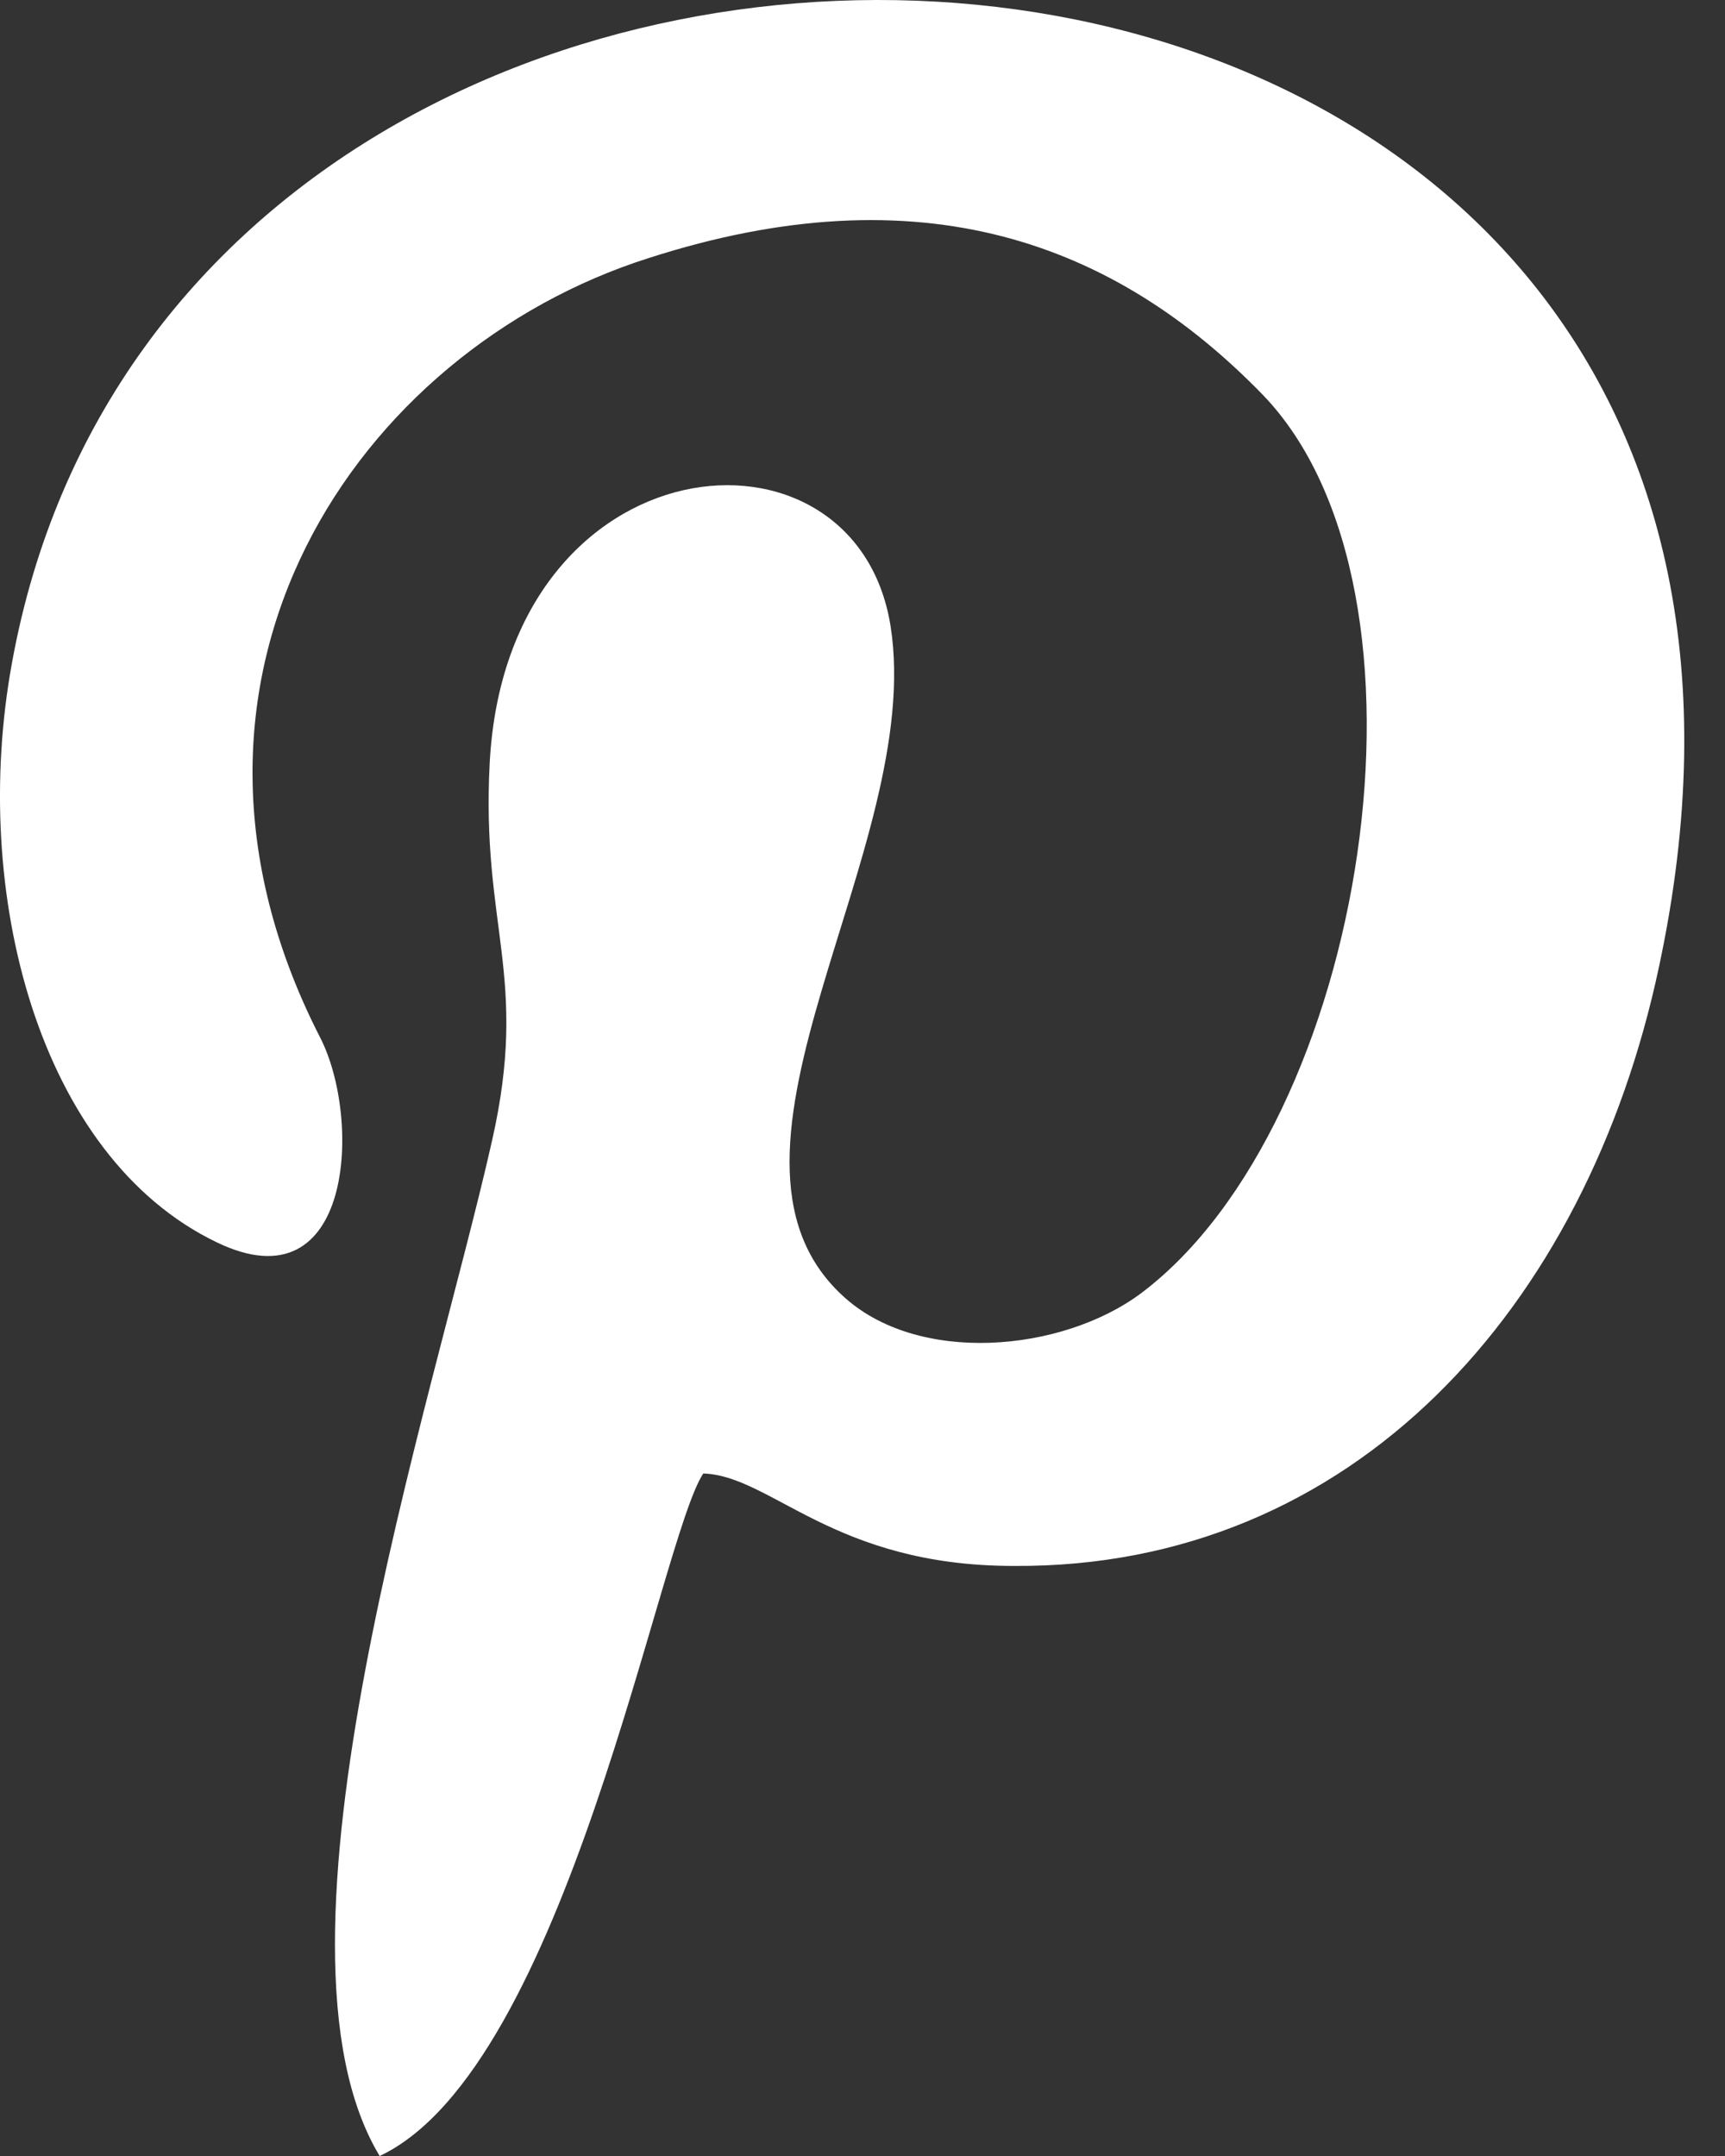 <svg xmlns="http://www.w3.org/2000/svg" fill="none" viewBox="0 0 20 25" height="25" width="20">
<rect x="0" y="0" width="20" height="25" fill="#333333" stroke="none"/>
<path fill="white" d="M8.154 17.086C8.946 17.111 9.661 18.158 11.754 18.158C15.686 18.184 18.392 15.171 19.234 11.214C22.17 -2.495 2.181 -3.593 0.138 7.691C-0.347 10.346 0.445 13.41 2.512 14.405C4.095 15.171 4.197 12.976 3.712 12.031C1.568 7.844 4.146 4.066 7.516 2.994C10.682 1.972 12.928 2.815 14.639 4.576C16.834 6.849 15.839 13.027 13.235 14.992C12.316 15.682 10.631 15.835 9.763 15.018C7.976 13.359 10.733 9.836 10.325 7.257C9.916 4.704 5.882 5.087 5.678 8.84C5.576 10.755 6.138 11.316 5.704 13.231C5.014 16.294 2.921 22.549 4.402 25C6.572 23.979 7.644 17.852 8.154 17.086Z" clip-rule="evenodd" fill-rule="evenodd"></path>
</svg>
